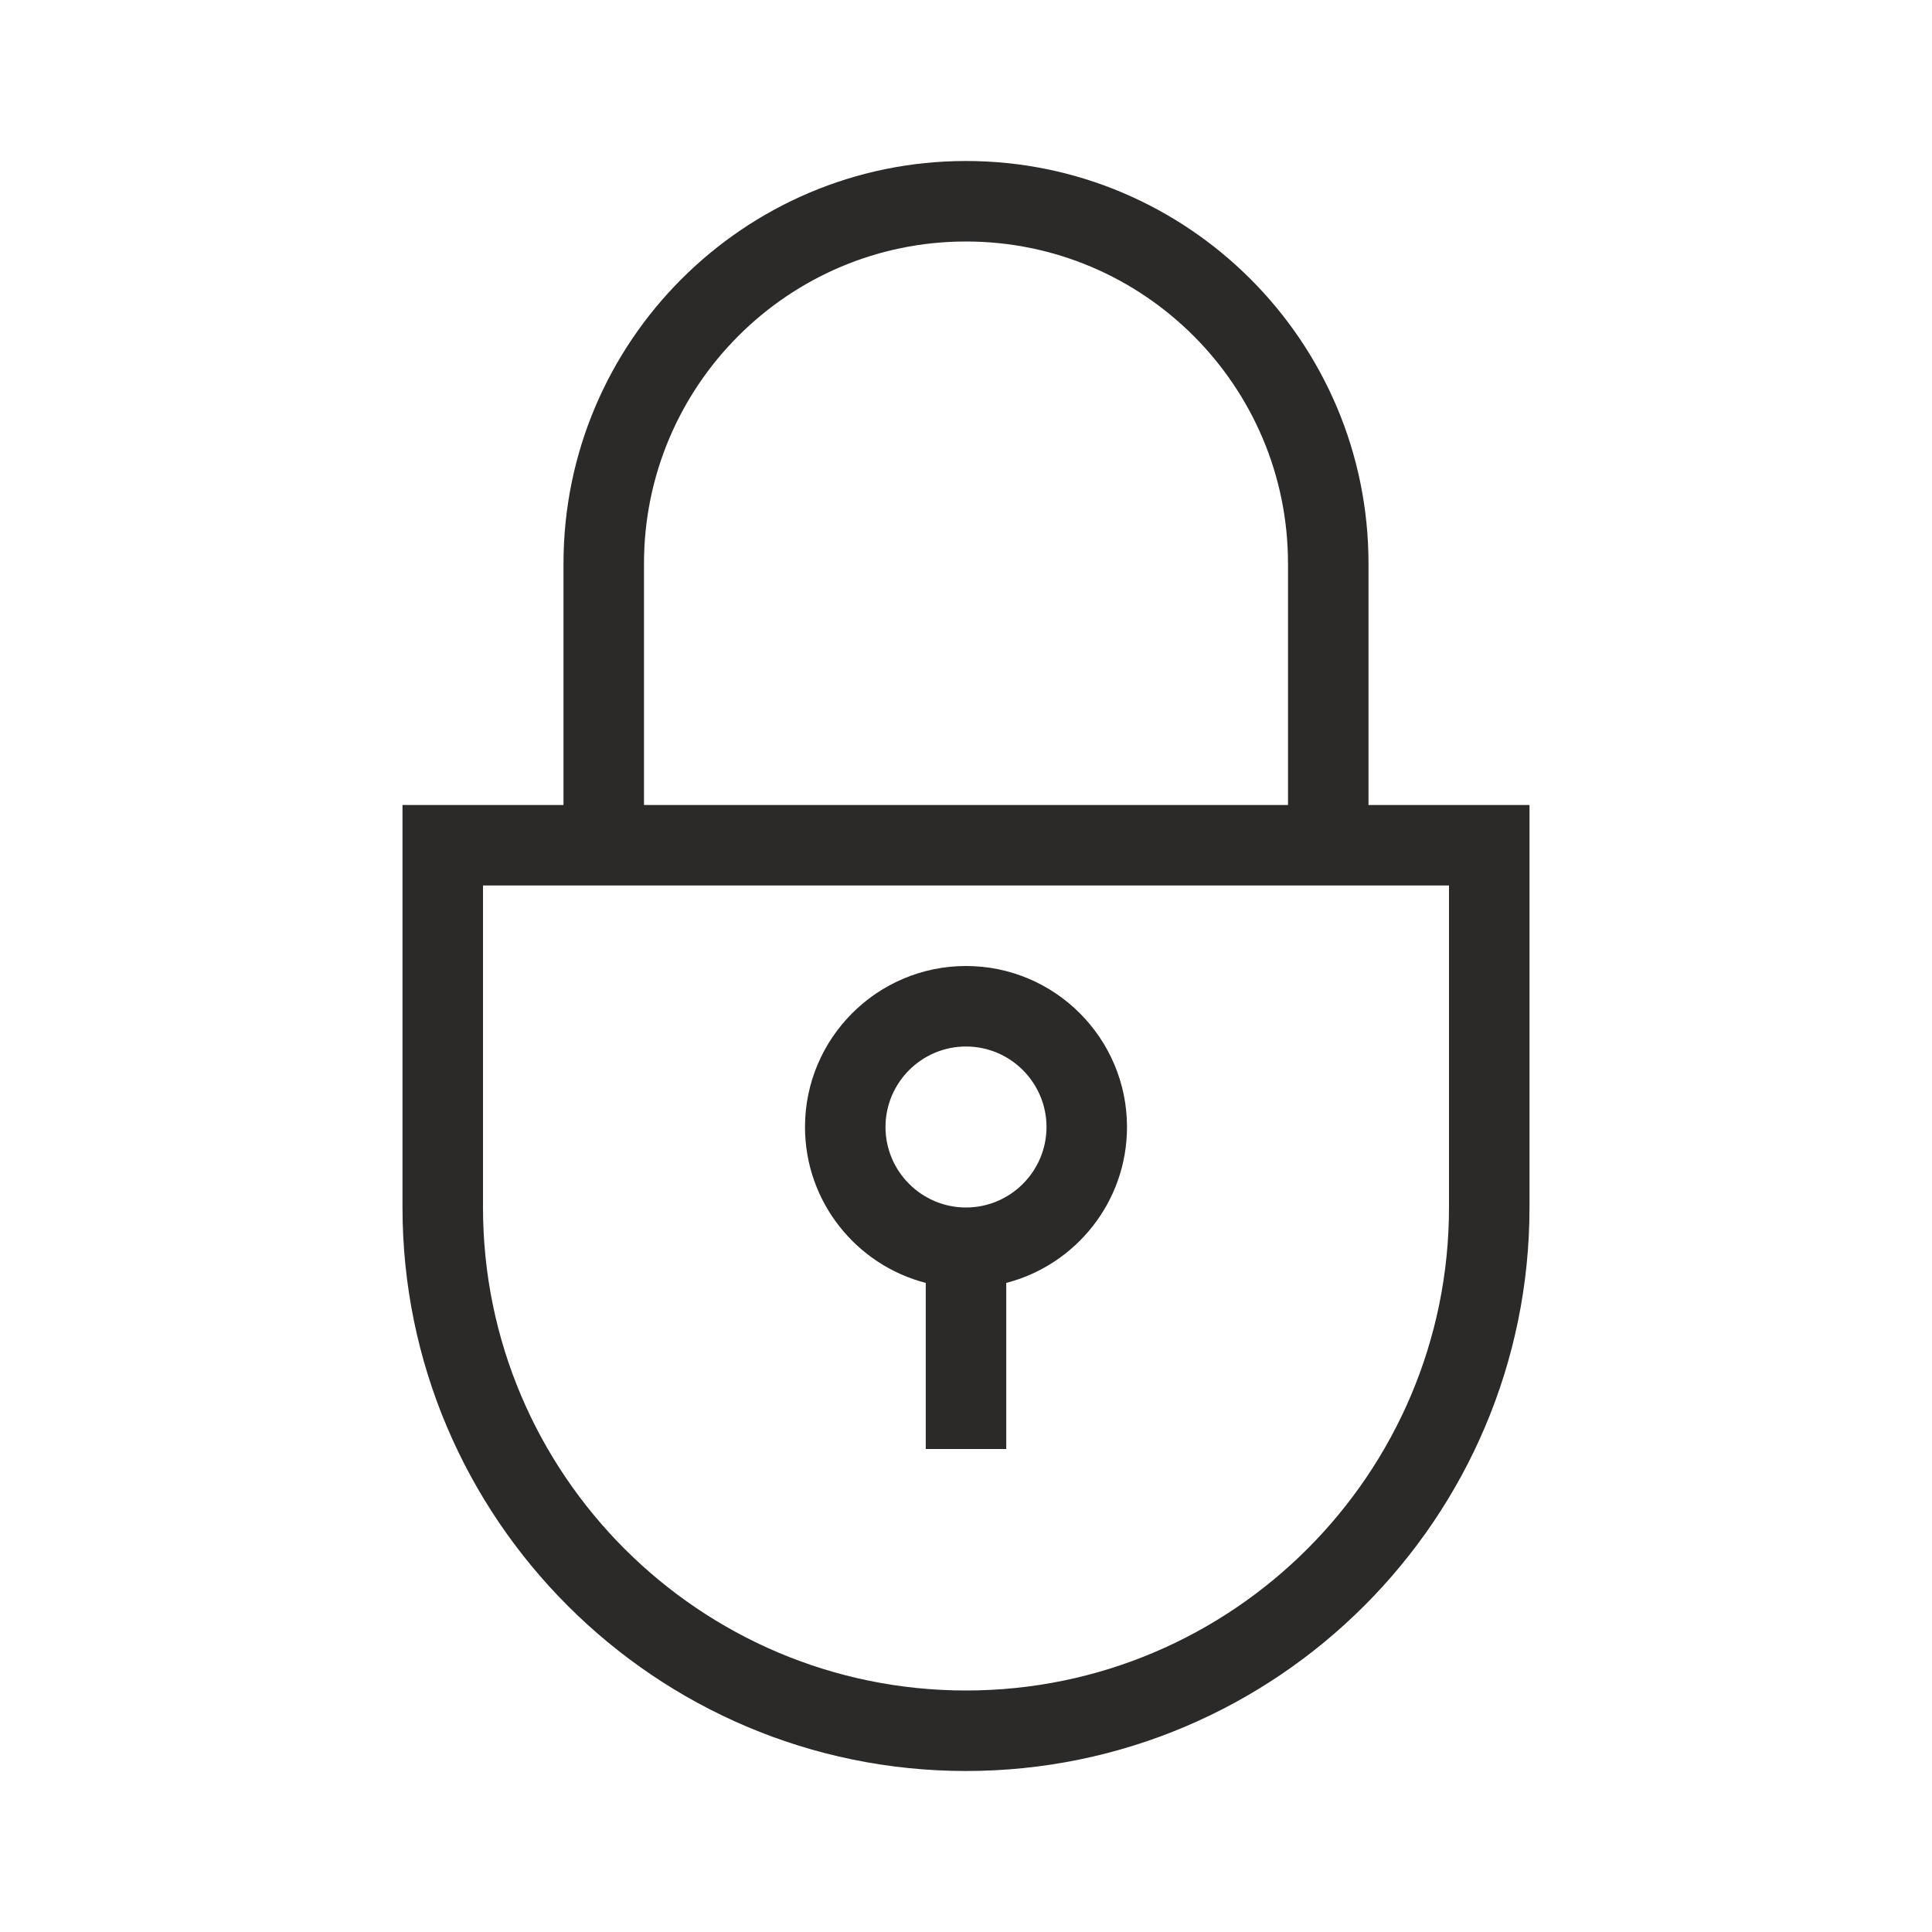 <svg width="90" height="90" viewBox="0 0 90 90" fill="none" xmlns="http://www.w3.org/2000/svg">
<path fill-rule="evenodd" clip-rule="evenodd" d="M26.25 37.5V26.25C26.25 15.911 34.661 7.5 45 7.5C55.339 7.5 63.75 15.911 63.75 26.25V37.5H71.25V56.25C71.25 70.725 59.475 82.5 45 82.5C30.525 82.5 18.75 70.725 18.75 56.25V37.5H26.25ZM45 11.25C53.273 11.25 60 17.977 60 26.25V37.5H30V26.25C30 17.977 36.727 11.25 45 11.25ZM22.5 41.25V56.25C22.5 68.659 32.591 78.75 45 78.75C57.409 78.75 67.5 68.659 67.5 56.25V41.25H22.5ZM41.25 52.5C41.25 50.434 42.934 48.75 45 48.75C47.066 48.75 48.75 50.434 48.75 52.5C48.75 54.566 47.066 56.25 45 56.25C42.934 56.25 41.25 54.566 41.25 52.5ZM46.875 59.763C50.107 58.928 52.5 55.989 52.5 52.5C52.5 48.364 49.136 45 45 45C40.864 45 37.5 48.364 37.5 52.5C37.5 55.989 39.893 58.928 43.125 59.763V67.5H46.875V59.763Z" fill="#2C2A29"/>
</svg>
